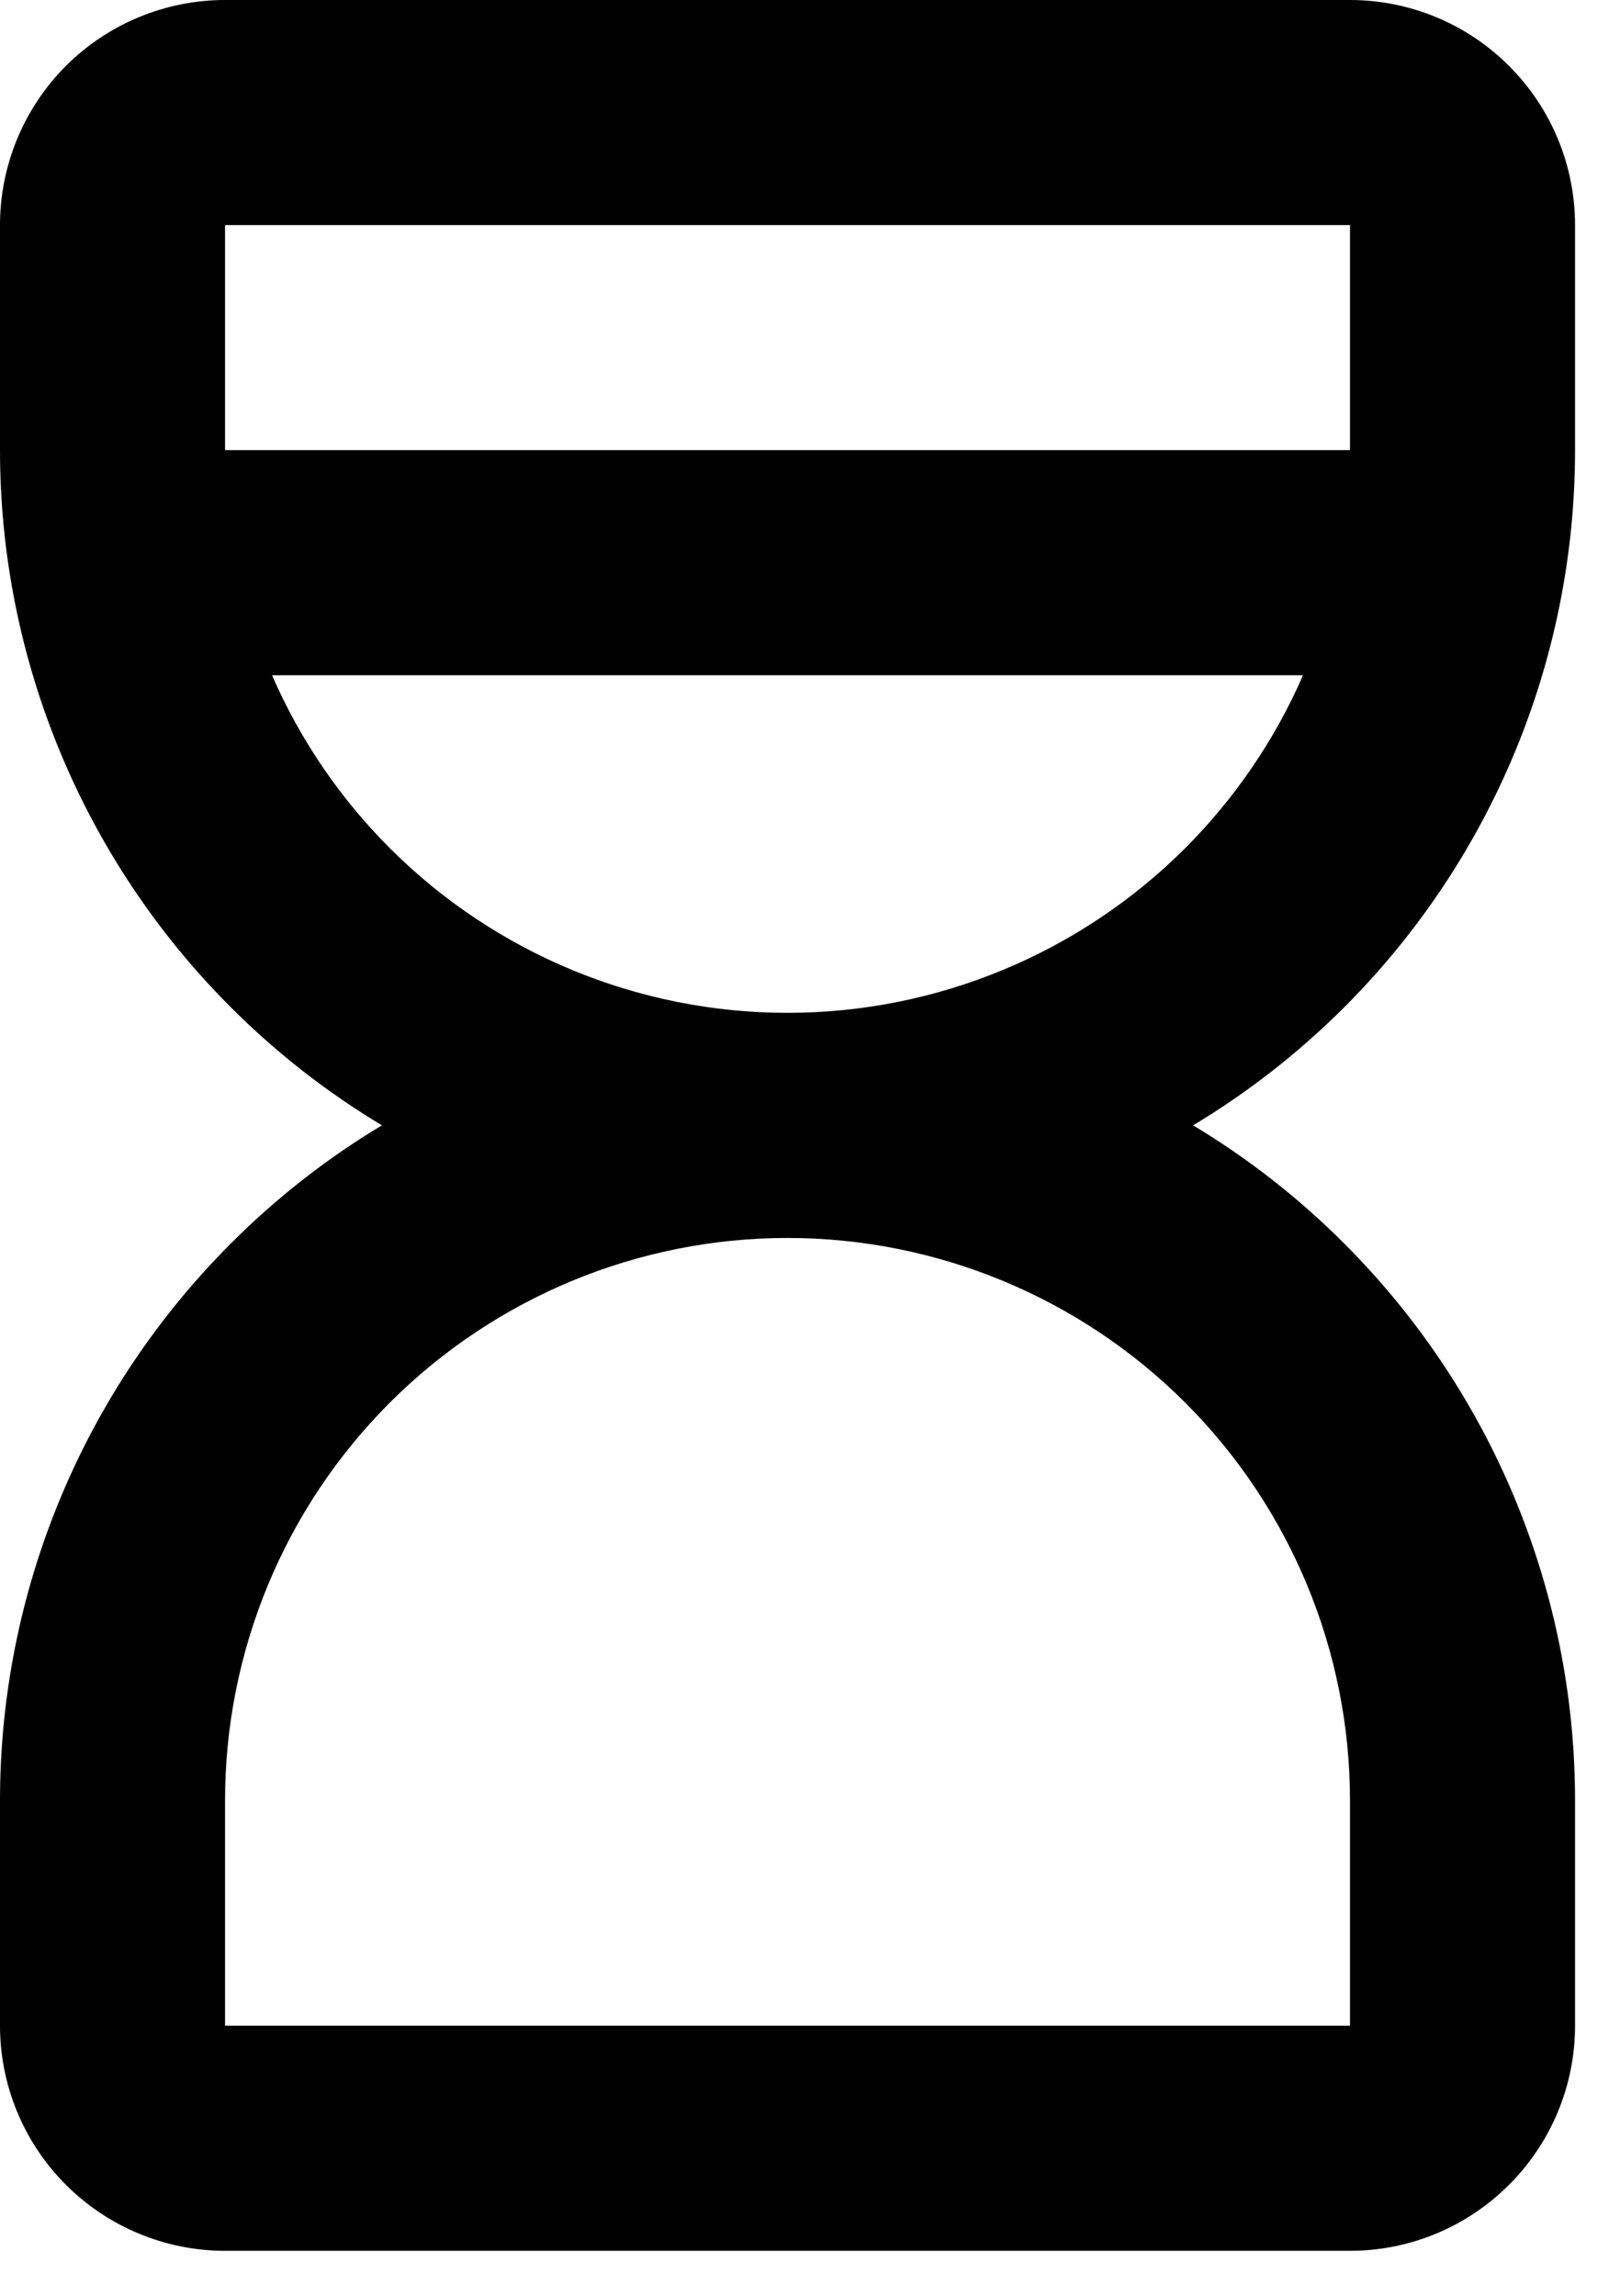 <?xml version="1.0" encoding="utf-8"?>
<svg xmlns="http://www.w3.org/2000/svg" fill="none" height="100%" overflow="visible" preserveAspectRatio="none" style="display: block;" viewBox="0 0 12 17" width="100%">
<path clip-rule="evenodd" d="M0.488 0.488C0.801 0.176 1.225 0 1.667 0H10C10.442 0 10.866 0.176 11.178 0.488C11.491 0.801 11.667 1.225 11.667 1.667V3.333C11.667 4.88 11.052 6.364 9.958 7.458C9.619 7.797 9.242 8.09 8.838 8.333C9.242 8.576 9.619 8.869 9.958 9.209C11.052 10.303 11.667 11.786 11.667 13.333V15C11.667 15.442 11.491 15.866 11.178 16.178C10.866 16.491 10.442 16.667 10 16.667H1.667C1.225 16.667 0.801 16.491 0.488 16.178C0.176 15.866 0 15.442 0 15V13.333C0 11.786 0.615 10.303 1.709 9.209C2.048 8.869 2.424 8.576 2.829 8.333C2.424 8.09 2.048 7.797 1.709 7.458C0.615 6.364 0 4.88 0 3.333V1.667C0 1.225 0.176 0.801 0.488 0.488ZM5.833 9.167C4.728 9.167 3.668 9.606 2.887 10.387C2.106 11.168 1.667 12.228 1.667 13.333V15H10V13.333C10 12.228 9.561 11.168 8.78 10.387C7.998 9.606 6.938 9.167 5.833 9.167ZM10 1.667H1.667L1.667 3.333H10V1.667ZM9.652 5H2.015C2.221 5.473 2.515 5.908 2.887 6.28C3.668 7.061 4.728 7.5 5.833 7.5C6.938 7.5 7.998 7.061 8.78 6.28C9.151 5.908 9.446 5.473 9.652 5Z" fill="black" fill-rule="evenodd" id="Vector (Stroke)"/>
</svg>